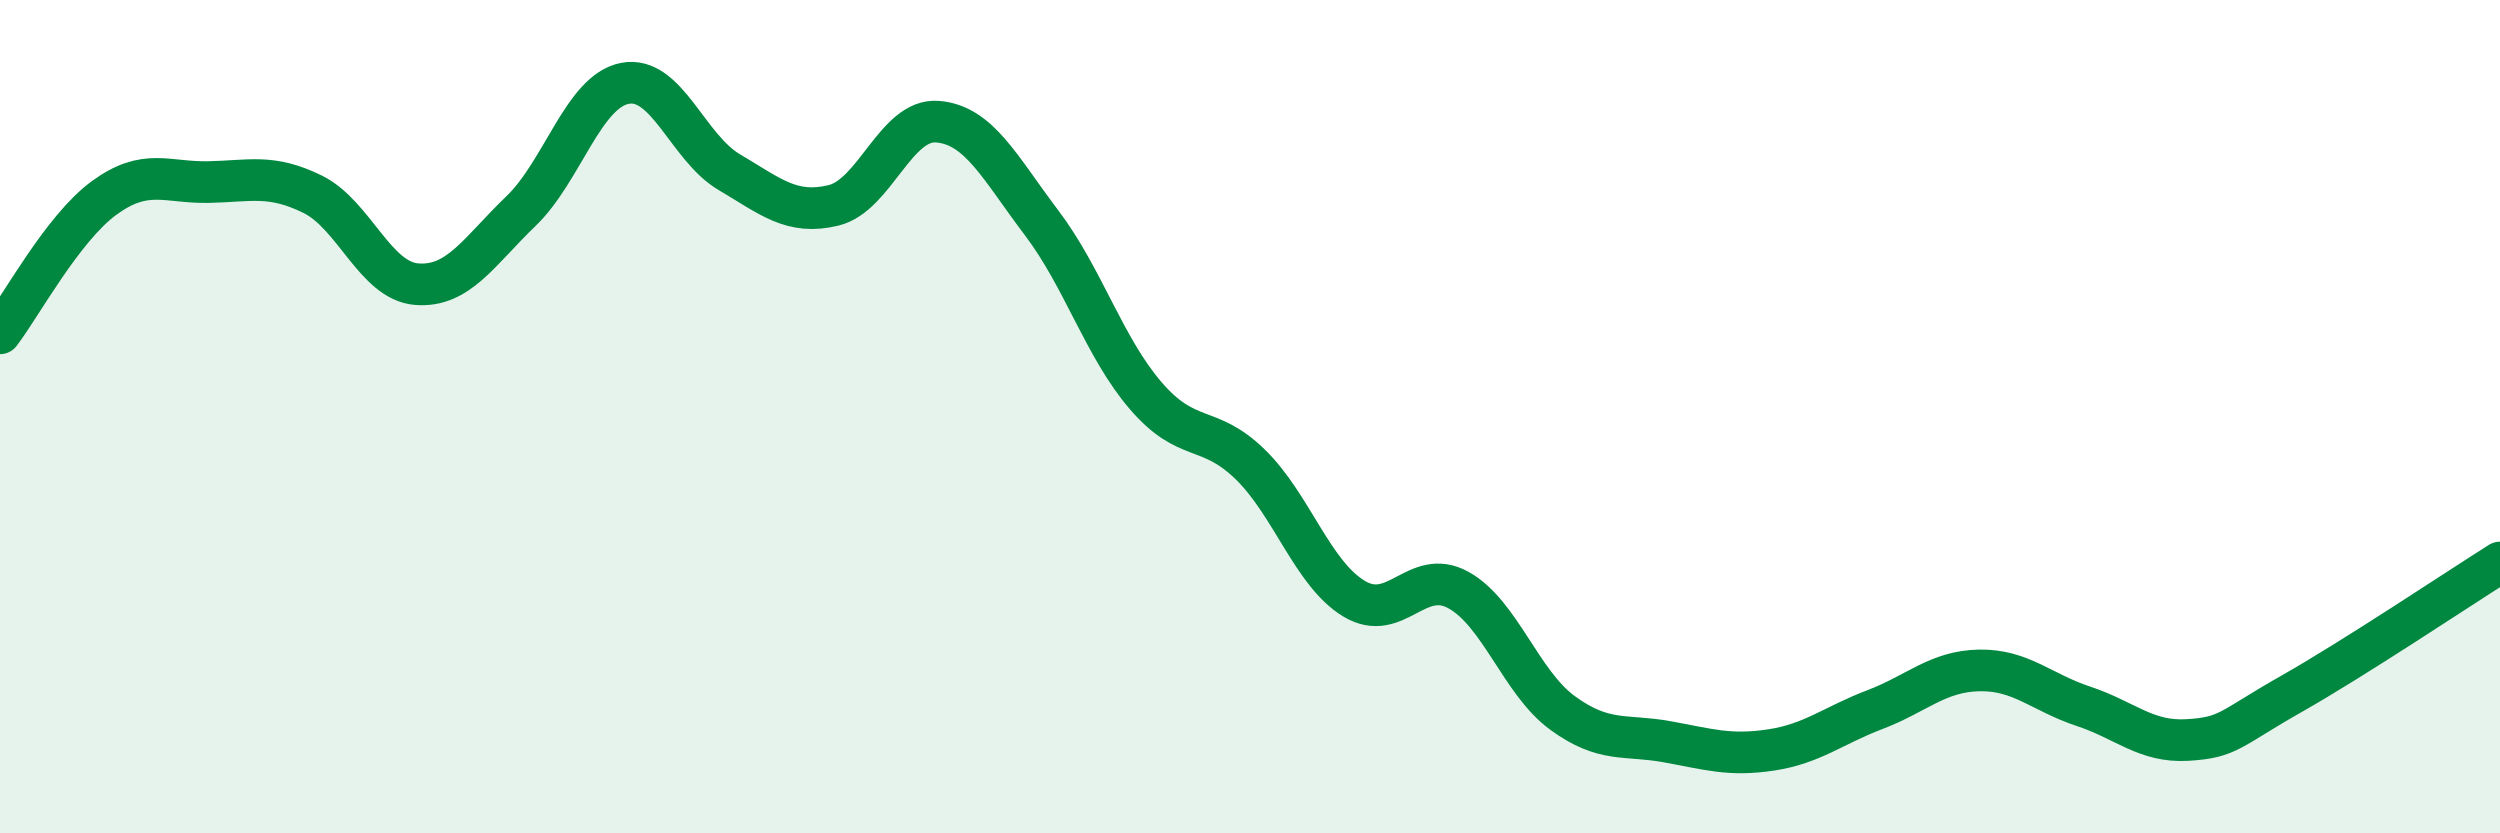 
    <svg width="60" height="20" viewBox="0 0 60 20" xmlns="http://www.w3.org/2000/svg">
      <path
        d="M 0,8 C 0.5,7.35 1.5,5.48 2.5,4.75 C 3.5,4.02 4,4.39 5,4.37 C 6,4.35 6.5,4.17 7.5,4.66 C 8.5,5.15 9,6.74 10,6.82 C 11,6.9 11.5,6.03 12.5,5.07 C 13.5,4.11 14,2.19 15,2 C 16,1.81 16.5,3.54 17.5,4.13 C 18.5,4.72 19,5.17 20,4.93 C 21,4.69 21.5,2.84 22.5,2.92 C 23.5,3 24,4.03 25,5.35 C 26,6.67 26.5,8.34 27.5,9.5 C 28.5,10.66 29,10.17 30,11.14 C 31,12.11 31.5,13.77 32.5,14.37 C 33.5,14.97 34,13.61 35,14.16 C 36,14.71 36.5,16.38 37.5,17.11 C 38.5,17.84 39,17.62 40,17.8 C 41,17.98 41.5,18.15 42.5,18 C 43.5,17.85 44,17.41 45,17.03 C 46,16.65 46.5,16.11 47.5,16.09 C 48.5,16.07 49,16.62 50,16.95 C 51,17.28 51.5,17.82 52.5,17.76 C 53.5,17.7 53.5,17.5 55,16.65 C 56.5,15.8 59,14.13 60,13.5L60 20L0 20Z"
        fill="#008740"
        opacity="0.1"
        stroke-linecap="round"
        stroke-linejoin="round"
      />
      <path
        d="M 0,8 C 0.5,7.35 1.5,5.48 2.5,4.75 C 3.5,4.02 4,4.39 5,4.37 C 6,4.35 6.5,4.17 7.5,4.66 C 8.5,5.15 9,6.74 10,6.82 C 11,6.9 11.5,6.03 12.5,5.07 C 13.5,4.11 14,2.19 15,2 C 16,1.81 16.5,3.54 17.5,4.13 C 18.5,4.72 19,5.17 20,4.93 C 21,4.69 21.5,2.84 22.5,2.92 C 23.5,3 24,4.03 25,5.35 C 26,6.67 26.5,8.34 27.5,9.5 C 28.5,10.66 29,10.17 30,11.14 C 31,12.11 31.5,13.77 32.5,14.37 C 33.5,14.97 34,13.61 35,14.16 C 36,14.71 36.5,16.38 37.5,17.11 C 38.5,17.84 39,17.62 40,17.8 C 41,17.98 41.5,18.15 42.5,18 C 43.5,17.85 44,17.41 45,17.03 C 46,16.65 46.5,16.11 47.5,16.09 C 48.5,16.07 49,16.62 50,16.95 C 51,17.28 51.5,17.82 52.5,17.76 C 53.5,17.7 53.5,17.5 55,16.65 C 56.5,15.8 59,14.13 60,13.5"
        stroke="#008740"
        stroke-width="1"
        fill="none"
        stroke-linecap="round"
        stroke-linejoin="round"
      />
    </svg>
  